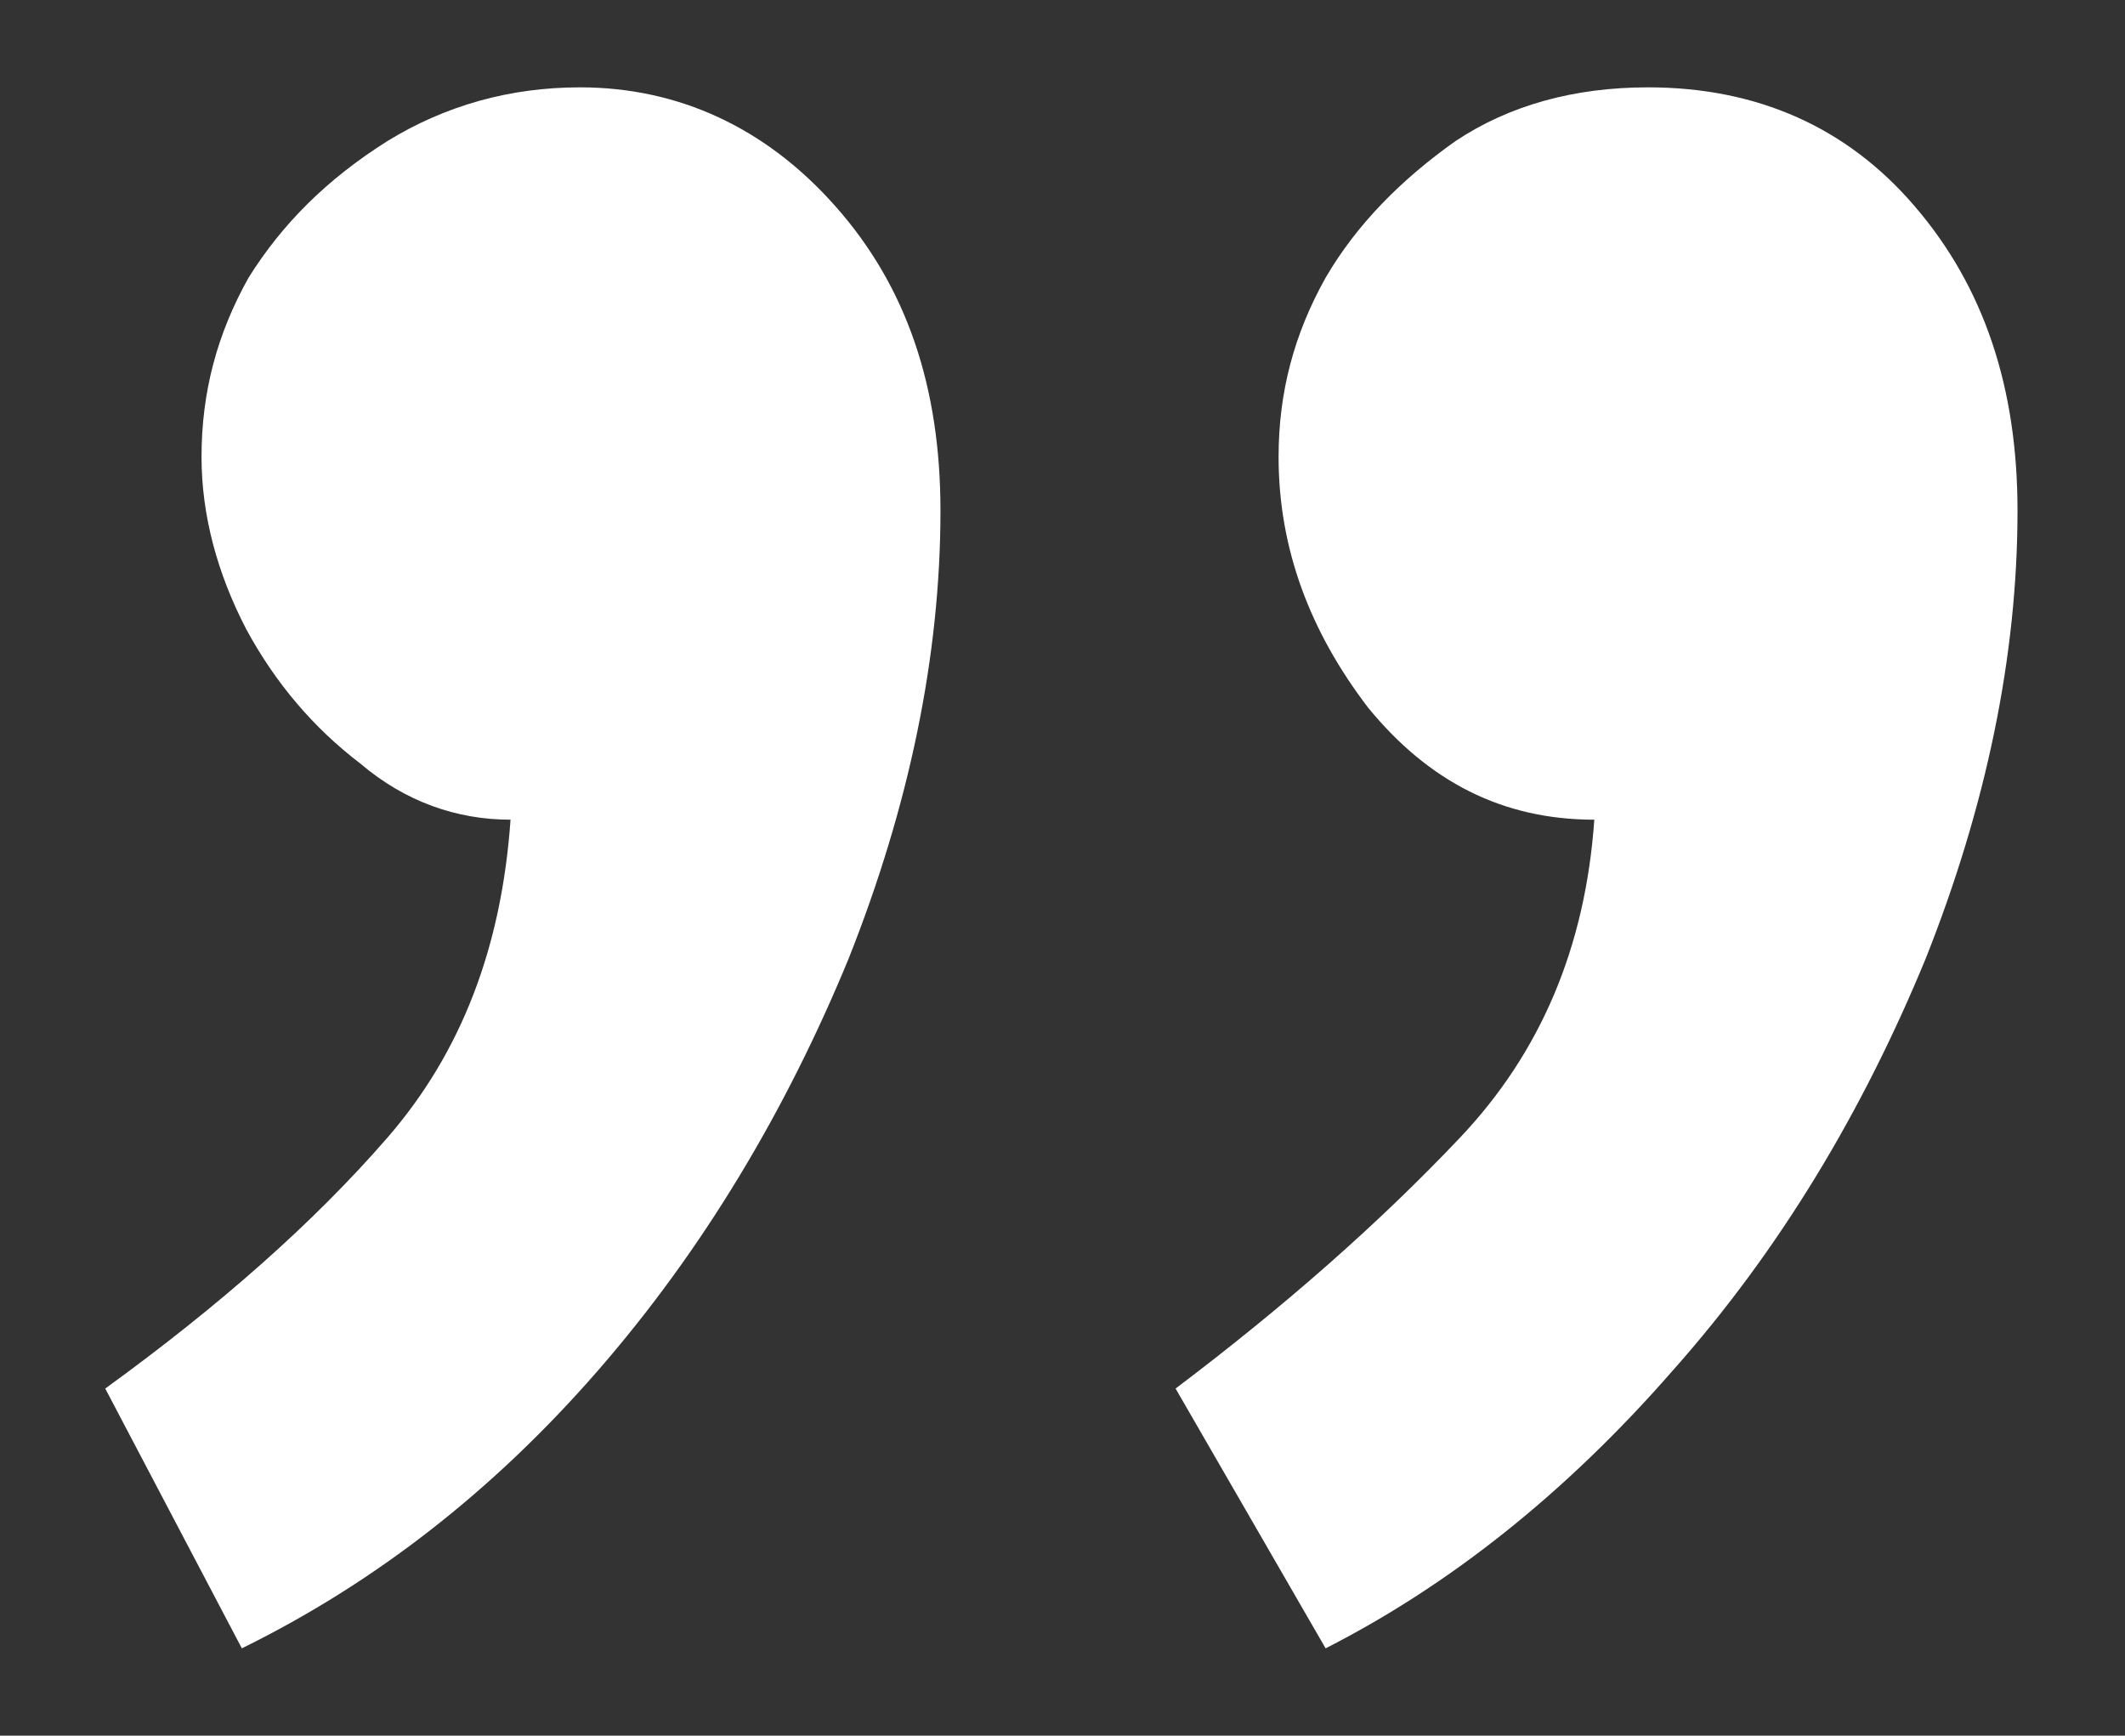 <?xml version="1.0" encoding="utf-8"?>
<!-- Generator: Adobe Illustrator 27.1.1, SVG Export Plug-In . SVG Version: 6.00 Build 0)  -->
<svg version="1.1" id="Lager_1" xmlns="http://www.w3.org/2000/svg" xmlns:xlink="http://www.w3.org/1999/xlink" x="0px" y="0px"
	 viewBox="0 0 9.49 7.75" enable-background="new 0 0 9.49 7.75" xml:space="preserve">
<rect x="0" y="0" width="9.49" height="7.75" fill="#333333" stroke="none"/>
<g>
	<path fill="#FFFFFF" d="M8.55,0.92c0.31,0.36,0.46,0.81,0.46,1.36c0,0.65-0.14,1.32-0.41,2c-0.28,0.68-0.65,1.3-1.13,1.84
		C6.99,6.67,6.47,7.08,5.92,7.36L5.25,6.2c0.49-0.37,0.91-0.74,1.27-1.12c0.36-0.38,0.56-0.85,0.6-1.42c-0.41,0-0.74-0.17-1.01-0.5
		c-0.26-0.34-0.4-0.71-0.4-1.12c0-0.29,0.07-0.55,0.21-0.8C6.06,1,6.26,0.8,6.5,0.63c0.24-0.16,0.53-0.24,0.86-0.24
		C7.85,0.39,8.25,0.57,8.55,0.92z M3.73,0.92c0.32,0.36,0.47,0.81,0.47,1.36c0,0.65-0.14,1.32-0.41,2c-0.28,0.68-0.65,1.3-1.12,1.84
		c-0.47,0.54-1,0.95-1.59,1.24L0.47,6.2C0.98,5.83,1.4,5.46,1.73,5.08c0.33-0.38,0.51-0.85,0.55-1.42c-0.24,0-0.47-0.08-0.67-0.25
		C1.4,3.25,1.23,3.05,1.1,2.81C0.97,2.56,0.9,2.3,0.9,2.04c0-0.29,0.07-0.55,0.21-0.8C1.26,1,1.46,0.8,1.73,0.63
		c0.26-0.16,0.55-0.24,0.86-0.24C3.03,0.39,3.42,0.57,3.73,0.92z"/>
</g>
</svg>
